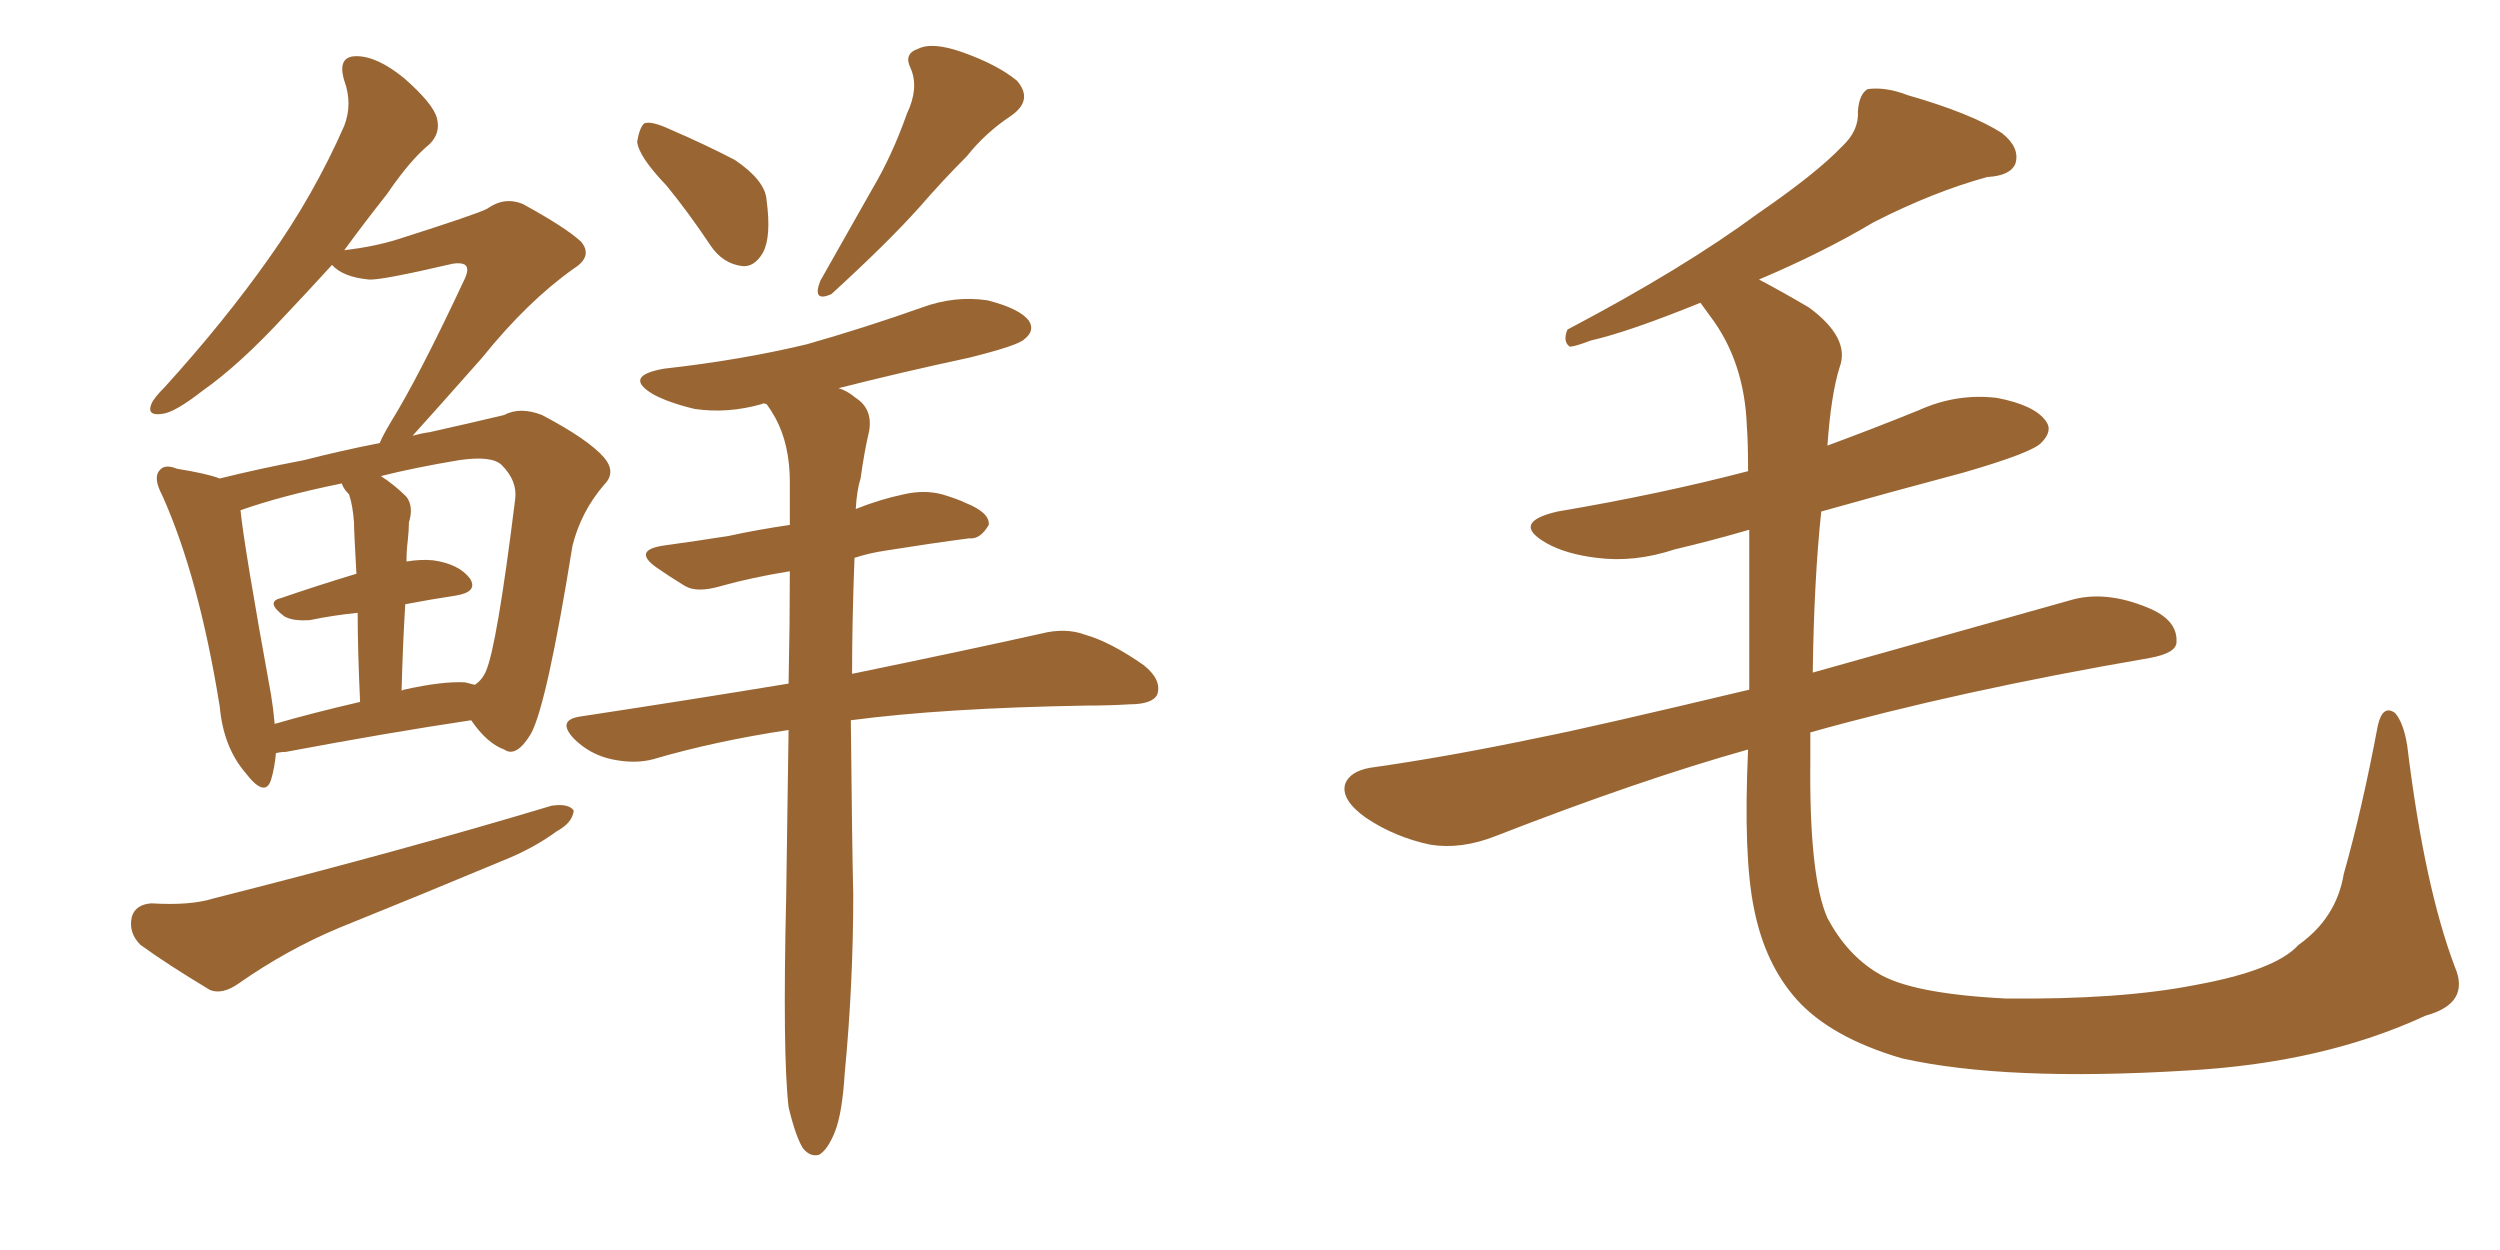<svg xmlns="http://www.w3.org/2000/svg" xmlns:xlink="http://www.w3.org/1999/xlink" width="300" height="150"><path fill="#996633" padding="10" d="M33.11 90.38L33.11 90.38Q32.96 92.14 32.52 93.60L32.52 93.60Q31.79 95.80 29.44 92.72L29.44 92.72Q26.81 89.65 26.37 84.81L26.37 84.81Q23.88 69.29 19.48 59.47L19.48 59.47Q18.31 57.28 19.19 56.40L19.19 56.40Q19.78 55.66 21.24 56.25L21.24 56.25Q24.90 56.84 26.37 57.42L26.37 57.42Q31.05 56.25 36.47 55.22L36.47 55.22Q41.02 54.05 45.56 53.17L45.56 53.17Q46.00 52.15 46.88 50.68L46.88 50.68Q50.24 45.26 55.66 33.69L55.66 33.69Q56.40 32.23 55.81 31.79L55.81 31.79Q55.37 31.49 54.35 31.64L54.35 31.64Q45.56 33.69 44.24 33.54L44.24 33.54Q41.16 33.25 39.84 31.79L39.84 31.79Q36.77 35.16 34.13 37.94L34.13 37.94Q28.71 43.80 24.32 46.88L24.32 46.88Q20.95 49.51 19.48 49.66L19.48 49.66Q17.58 49.95 18.16 48.49L18.16 48.49Q18.46 47.75 19.78 46.44L19.78 46.44Q26.95 38.53 32.23 31.05L32.23 31.05Q37.65 23.44 41.31 15.09L41.31 15.09Q42.33 12.45 41.31 9.67L41.31 9.67Q40.43 6.74 42.77 6.74L42.77 6.74Q45.26 6.74 48.49 9.38L48.49 9.38Q52.00 12.45 52.44 14.21L52.44 14.21Q52.88 15.97 51.56 17.29L51.56 17.29Q49.22 19.19 46.44 23.29L46.44 23.29Q43.65 26.81 41.31 30.03L41.31 30.03Q44.97 29.59 47.75 28.71L47.75 28.71Q57.42 25.63 58.45 25.05L58.45 25.05Q60.50 23.58 62.70 24.46L62.70 24.46Q67.82 27.25 69.73 29.00L69.73 29.00Q71.19 30.76 68.85 32.23L68.85 32.23Q63.28 36.18 57.86 42.92L57.86 42.92Q52.29 49.22 49.51 52.29L49.51 52.29Q50.54 52.00 51.56 51.86L51.56 51.86Q56.84 50.68 60.50 49.80L60.50 49.80Q62.40 48.78 65.04 49.80L65.04 49.80Q70.61 52.73 72.51 54.93L72.51 54.93Q73.97 56.69 72.51 58.15L72.51 58.15Q69.73 61.38 68.70 65.48L68.70 65.48L68.70 65.48Q65.63 84.52 63.72 88.04L63.72 88.04Q61.96 90.97 60.50 89.94L60.50 89.94Q58.45 89.21 56.54 86.43L56.54 86.43Q46.73 87.89 34.28 90.23L34.28 90.23Q33.69 90.23 33.11 90.38ZM55.81 81.88L55.81 81.88Q56.40 82.03 56.98 82.18L56.98 82.18Q57.86 81.59 58.30 80.57L58.30 80.57Q59.62 77.64 61.82 59.91L61.82 59.91Q62.11 57.71 60.21 55.81L60.21 55.81Q59.03 54.64 55.08 55.22L55.08 55.22Q49.80 56.10 45.70 57.13L45.70 57.13Q47.31 58.15 48.78 59.62L48.78 59.62Q49.66 60.79 49.07 62.70L49.07 62.70Q49.07 63.57 48.93 64.89L48.93 64.89Q48.78 66.06 48.78 67.38L48.78 67.38Q50.54 67.09 52.00 67.24L52.00 67.24Q55.08 67.68 56.40 69.43L56.40 69.43Q57.42 71.04 54.64 71.48L54.64 71.48Q51.71 71.92 48.63 72.51L48.63 72.51Q48.34 77.20 48.19 82.91L48.19 82.91Q48.34 82.76 48.49 82.76L48.49 82.76Q53.03 81.74 55.81 81.88ZM32.96 86.87L32.96 86.87Q37.50 85.55 43.21 84.23L43.21 84.23Q42.92 77.93 42.92 73.54L42.92 73.54Q39.99 73.83 37.21 74.41L37.21 74.41Q35.16 74.56 34.13 73.97L34.13 73.97Q31.79 72.22 33.69 71.78L33.69 71.78Q37.94 70.31 42.77 68.85L42.77 68.85Q42.48 63.72 42.48 62.70L42.48 62.70Q42.33 60.64 41.89 59.33L41.89 59.33Q41.16 58.59 41.02 58.01L41.02 58.01Q33.84 59.47 28.86 61.23L28.86 61.23Q29.30 65.63 32.52 83.35L32.52 83.35Q32.81 85.11 32.96 86.87ZM18.16 108.40L18.16 108.40Q22.85 108.69 25.63 107.81L25.63 107.81Q48.19 102.10 66.21 96.68L66.21 96.68Q68.26 96.39 68.85 97.27L68.85 97.27Q68.70 98.73 66.80 99.76L66.80 99.76Q64.01 101.81 60.35 103.27L60.35 103.27Q50.54 107.37 40.72 111.33L40.72 111.33Q34.42 113.96 28.56 118.07L28.56 118.07Q26.66 119.38 25.20 118.80L25.20 118.80Q20.07 115.72 16.85 113.38L16.85 113.38Q15.38 111.91 15.82 110.01L15.82 110.01Q16.26 108.54 18.16 108.40ZM79.98 22.27L79.98 22.27Q76.61 18.75 76.46 16.99L76.46 16.99Q76.76 15.23 77.34 14.79L77.34 14.79Q78.22 14.50 80.42 15.53L80.42 15.53Q84.52 17.29 88.18 19.19L88.18 19.19Q91.85 21.68 91.99 24.02L91.99 24.02Q92.58 28.42 91.55 30.32L91.55 30.32Q90.53 32.08 89.06 31.93L89.06 31.93Q86.72 31.64 85.25 29.44L85.25 29.44Q82.62 25.49 79.98 22.27ZM108.84 13.62L108.84 13.62Q110.30 10.55 109.28 8.20L109.28 8.20Q108.40 6.45 110.16 5.86L110.16 5.86Q111.91 4.98 115.58 6.30L115.58 6.30Q119.68 7.76 122.02 9.67L122.02 9.67Q124.07 12.01 121.29 13.92L121.29 13.92Q118.21 15.97 116.02 18.75L116.02 18.75Q113.09 21.68 110.30 24.90L110.30 24.90Q106.49 29.15 99.76 35.30L99.76 35.30Q97.41 36.33 98.44 33.69L98.44 33.69Q101.66 27.98 104.74 22.56L104.74 22.56Q107.08 18.60 108.84 13.62ZM94.63 132.86L94.63 132.86L94.63 132.86Q93.90 126.56 94.34 107.67L94.34 107.67Q94.48 96.83 94.63 87.60L94.63 87.60Q85.84 88.92 78.37 91.11L78.37 91.11Q76.17 91.70 73.39 91.11L73.39 91.11Q70.75 90.53 68.85 88.62L68.85 88.62Q66.80 86.43 69.58 85.99L69.58 85.99Q83.06 83.94 94.63 82.03L94.63 82.03Q94.78 74.71 94.78 68.55L94.78 68.55Q90.23 69.29 86.57 70.31L86.57 70.31Q83.64 71.19 82.18 70.31L82.18 70.31Q80.27 69.14 78.81 68.12L78.81 68.12Q75.88 66.06 79.54 65.48L79.54 65.48Q83.79 64.89 87.45 64.31L87.45 64.31Q90.82 63.57 94.78 62.99L94.78 62.99Q94.78 60.21 94.78 57.86L94.78 57.86Q94.78 53.32 93.02 50.10L93.02 50.10Q92.43 49.07 91.99 48.49L91.99 48.49Q91.55 48.34 91.41 48.49L91.41 48.49Q87.30 49.66 83.35 49.07L83.35 49.07Q80.27 48.34 78.37 47.31L78.37 47.31Q74.71 45.12 79.69 44.24L79.69 44.24Q88.92 43.21 96.83 41.31L96.83 41.31Q104.00 39.26 110.60 36.91L110.60 36.91Q114.55 35.45 118.51 36.04L118.51 36.04Q122.46 37.06 123.49 38.53L123.49 38.53Q124.22 39.70 122.90 40.72L122.90 40.72Q122.17 41.46 116.31 42.92L116.31 42.92Q108.11 44.68 100.63 46.58L100.63 46.58Q101.66 46.88 102.69 47.75L102.69 47.75Q104.74 49.07 104.30 51.71L104.30 51.71Q103.71 54.20 103.27 57.42L103.27 57.42Q102.83 58.74 102.69 61.08L102.69 61.08Q105.62 59.91 108.40 59.33L108.40 59.33Q110.89 58.74 113.09 59.33L113.09 59.33Q114.99 59.91 115.87 60.35L115.87 60.35Q118.80 61.52 118.65 62.99L118.65 62.99Q117.63 64.75 116.31 64.60L116.31 64.60Q111.77 65.19 106.35 66.06L106.35 66.06Q104.30 66.36 102.54 66.94L102.54 66.94Q102.25 74.56 102.25 80.86L102.25 80.86Q116.46 77.93 124.95 76.03L124.95 76.03Q127.88 75.29 130.22 76.17L130.22 76.17Q133.30 77.05 137.26 79.83L137.26 79.83Q139.45 81.59 138.87 83.35L138.87 83.35Q138.28 84.52 135.50 84.52L135.50 84.52Q133.15 84.67 130.37 84.67L130.37 84.67Q113.23 84.96 102.10 86.43L102.10 86.43Q102.25 101.66 102.39 107.37L102.39 107.37Q102.39 118.07 101.37 128.76L101.37 128.76Q101.07 133.59 100.20 135.79L100.20 135.79Q99.32 137.99 98.29 138.57L98.29 138.57Q97.27 138.87 96.39 137.84L96.39 137.84Q95.51 136.52 94.63 132.86ZM294.58 116.02L294.58 116.02L294.58 116.02Q296.48 120.41 291.06 121.88L291.06 121.88Q278.76 127.59 262.35 128.47L262.35 128.47Q240.67 129.79 228.22 127.00L228.22 127.00Q219.73 124.51 215.63 119.97L215.63 119.97Q211.82 115.72 210.50 109.13L210.50 109.13Q209.18 102.83 209.77 89.94L209.77 89.94Q196.73 93.60 179.44 100.34L179.44 100.34Q175.34 101.95 171.68 101.37L171.68 101.37Q167.43 100.49 163.92 98.14L163.92 98.14Q160.84 95.95 161.43 94.04L161.43 94.04Q162.01 92.58 164.36 92.14L164.36 92.14Q173.73 90.82 184.86 88.48L184.86 88.48Q190.87 87.30 209.91 82.76L209.91 82.76Q209.91 71.19 209.91 63.57L209.91 63.57Q205.37 64.89 200.98 65.92L200.98 65.92Q196.14 67.53 191.60 66.94L191.60 66.94Q187.94 66.50 185.60 65.19L185.60 65.19Q181.20 62.70 186.91 61.38L186.91 61.38Q199.07 59.33 209.77 56.54L209.77 56.54Q209.77 53.03 209.62 51.12L209.62 51.12Q209.33 43.36 205.22 37.94L205.22 37.94Q204.49 36.91 204.05 36.33L204.05 36.33Q195.41 39.84 190.87 40.87L190.87 40.87Q188.96 41.60 188.38 41.60L188.38 41.60Q187.50 41.02 188.09 39.55L188.09 39.55Q202.00 32.23 210.94 25.63L210.94 25.63Q217.97 20.80 221.04 17.58L221.04 17.58Q223.10 15.67 222.95 13.33L222.95 13.33Q223.10 11.28 224.12 10.69L224.12 10.69Q226.32 10.40 228.96 11.43L228.96 11.43Q236.57 13.62 240.23 15.97L240.23 15.97Q242.43 17.72 241.85 19.63L241.85 19.63Q241.26 21.09 238.48 21.24L238.48 21.24Q232.03 23.00 224.85 26.66L224.85 26.66Q218.70 30.32 211.08 33.54L211.08 33.54Q213.87 35.01 217.09 36.91L217.09 36.91Q222.07 40.58 220.75 44.09L220.75 44.09Q219.73 47.31 219.29 53.47L219.29 53.47Q224.85 51.42 230.27 49.22L230.27 49.22Q234.81 47.17 239.65 47.75L239.65 47.75Q244.19 48.63 245.51 50.54L245.51 50.54Q246.39 51.71 244.92 53.17L244.92 53.17Q243.75 54.35 235.69 56.69L235.69 56.69Q226.90 59.03 218.55 61.38L218.55 61.38Q217.68 69.58 217.53 80.71L217.53 80.71Q230.57 77.05 248.29 72.07L248.29 72.07Q252.54 70.75 257.81 72.95L257.81 72.95Q261.33 74.41 261.18 77.05L261.18 77.05Q261.18 78.37 257.96 78.96L257.96 78.96Q234.96 82.91 217.24 87.89L217.24 87.89Q217.24 89.50 217.24 91.26L217.24 91.26Q217.09 105.18 219.29 110.16L219.29 110.16Q221.63 114.55 225.29 116.75L225.29 116.75Q229.25 119.24 240.67 119.82L240.67 119.82Q254.44 119.97 263.38 118.21L263.38 118.21Q273.05 116.46 275.83 113.38L275.83 113.38Q280.37 110.16 281.25 104.88L281.25 104.88Q283.45 97.12 285.35 87.01L285.35 87.01Q285.94 84.52 287.40 85.55L287.40 85.55Q288.43 86.72 288.87 89.50L288.87 89.50Q290.92 106.35 294.58 116.02Z"/></svg>